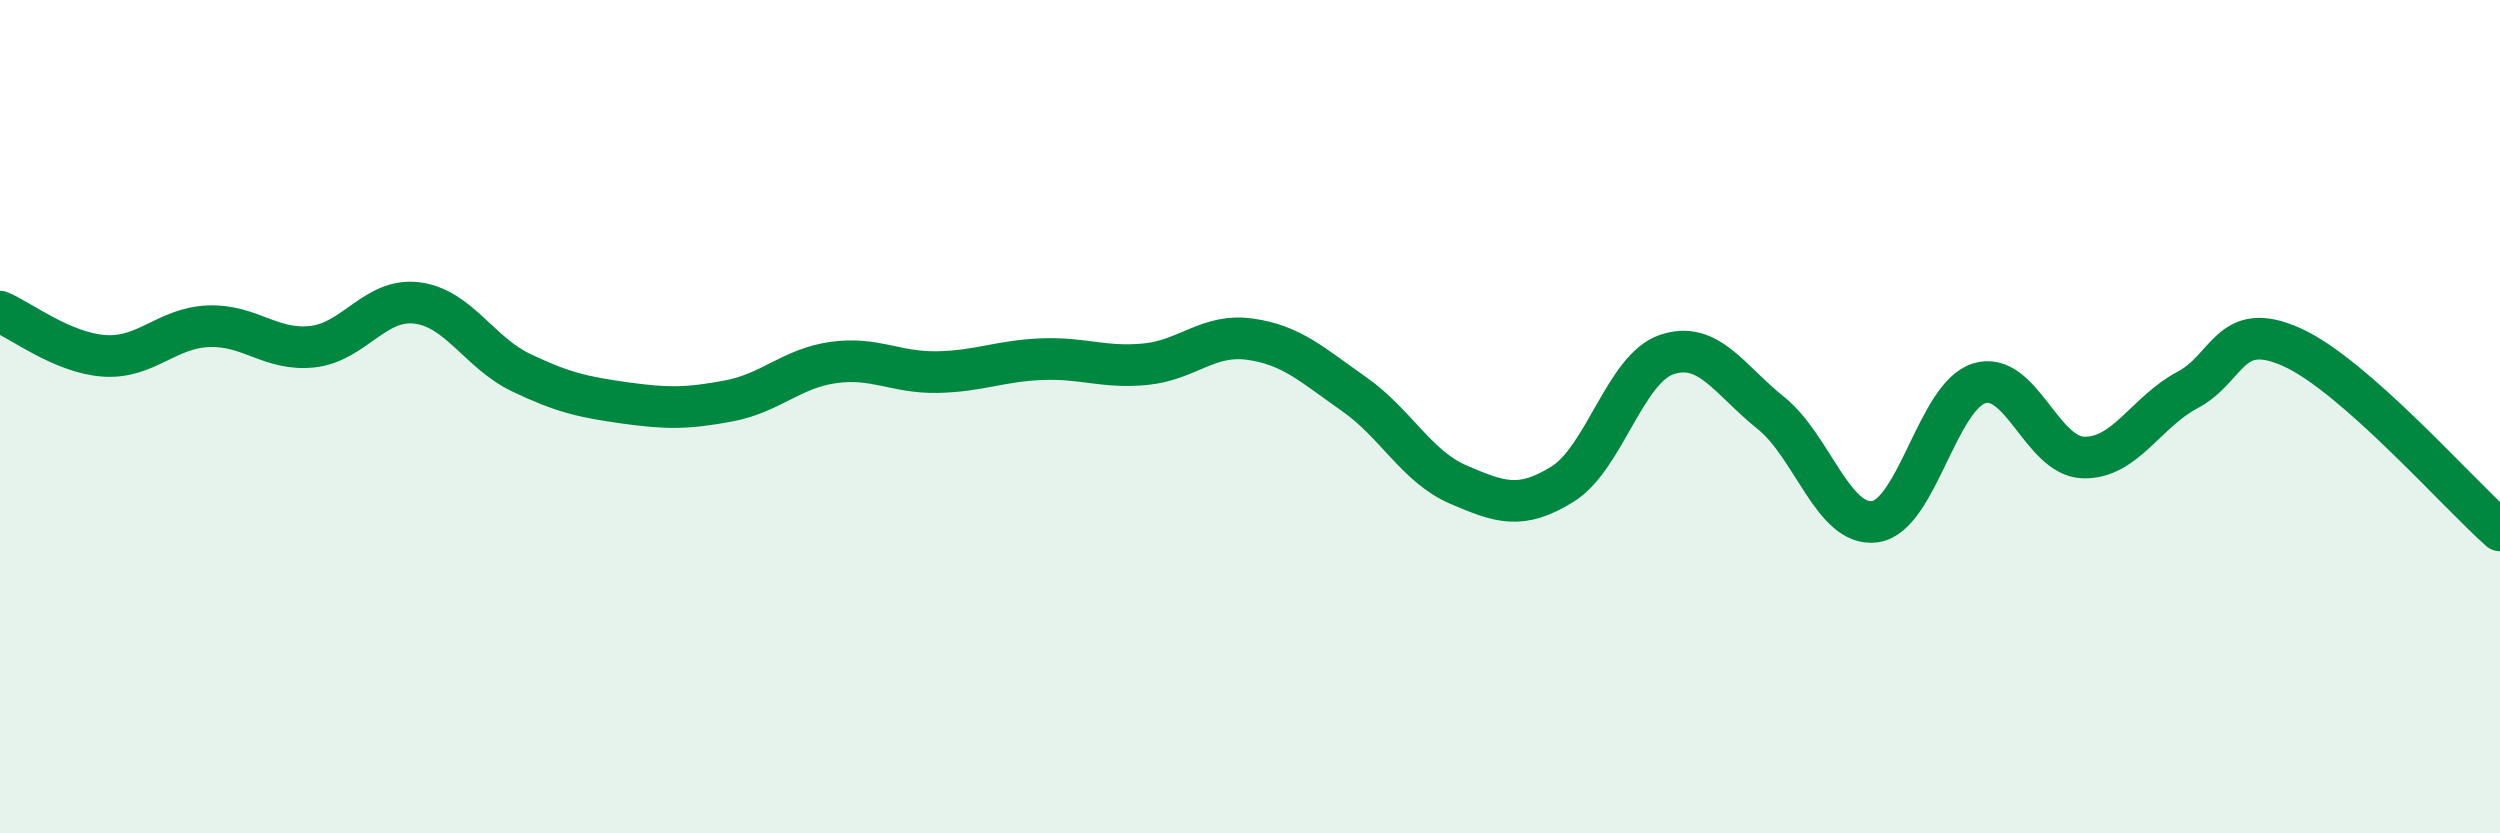 
    <svg width="60" height="20" viewBox="0 0 60 20" xmlns="http://www.w3.org/2000/svg">
      <path
        d="M 0,7.48 C 0.5,7.69 1.5,8.47 2.5,8.54 C 3.5,8.61 4,7.87 5,7.83 C 6,7.79 6.5,8.43 7.5,8.32 C 8.5,8.21 9,7.15 10,7.27 C 11,7.39 11.5,8.46 12.5,8.94 C 13.5,9.42 14,9.53 15,9.67 C 16,9.81 16.5,9.81 17.5,9.62 C 18.5,9.43 19,8.84 20,8.7 C 21,8.56 21.5,8.95 22.5,8.93 C 23.5,8.91 24,8.66 25,8.62 C 26,8.58 26.5,8.84 27.5,8.74 C 28.5,8.64 29,8 30,8.14 C 31,8.28 31.5,8.76 32.5,9.46 C 33.5,10.16 34,11.2 35,11.63 C 36,12.06 36.5,12.24 37.5,11.62 C 38.5,11 39,8.85 40,8.51 C 41,8.17 41.5,9.11 42.5,9.91 C 43.5,10.71 44,12.66 45,12.52 C 46,12.38 46.5,9.51 47.5,9.2 C 48.5,8.89 49,10.95 50,10.98 C 51,11.01 51.5,9.89 52.5,9.36 C 53.5,8.83 53.5,7.66 55,8.33 C 56.5,9 59,11.85 60,12.73L60 20L0 20Z"
        fill="#008740"
        opacity="0.1"
        stroke-linecap="round"
        stroke-linejoin="round"
      />
      <path
        d="M 0,7.48 C 0.5,7.69 1.5,8.47 2.5,8.54 C 3.5,8.61 4,7.87 5,7.83 C 6,7.79 6.5,8.43 7.5,8.32 C 8.5,8.21 9,7.15 10,7.27 C 11,7.39 11.5,8.46 12.5,8.94 C 13.5,9.42 14,9.53 15,9.67 C 16,9.81 16.5,9.81 17.5,9.62 C 18.5,9.43 19,8.84 20,8.7 C 21,8.56 21.5,8.95 22.5,8.93 C 23.5,8.91 24,8.66 25,8.62 C 26,8.58 26.5,8.84 27.5,8.74 C 28.5,8.64 29,8 30,8.14 C 31,8.28 31.5,8.76 32.5,9.46 C 33.5,10.16 34,11.2 35,11.63 C 36,12.06 36.5,12.24 37.5,11.62 C 38.5,11 39,8.85 40,8.51 C 41,8.17 41.5,9.11 42.5,9.91 C 43.5,10.71 44,12.66 45,12.52 C 46,12.38 46.5,9.51 47.5,9.2 C 48.5,8.89 49,10.95 50,10.98 C 51,11.01 51.5,9.89 52.5,9.36 C 53.5,8.83 53.5,7.66 55,8.33 C 56.5,9 59,11.85 60,12.73"
        stroke="#008740"
        stroke-width="1"
        fill="none"
        stroke-linecap="round"
        stroke-linejoin="round"
      />
    </svg>
  
